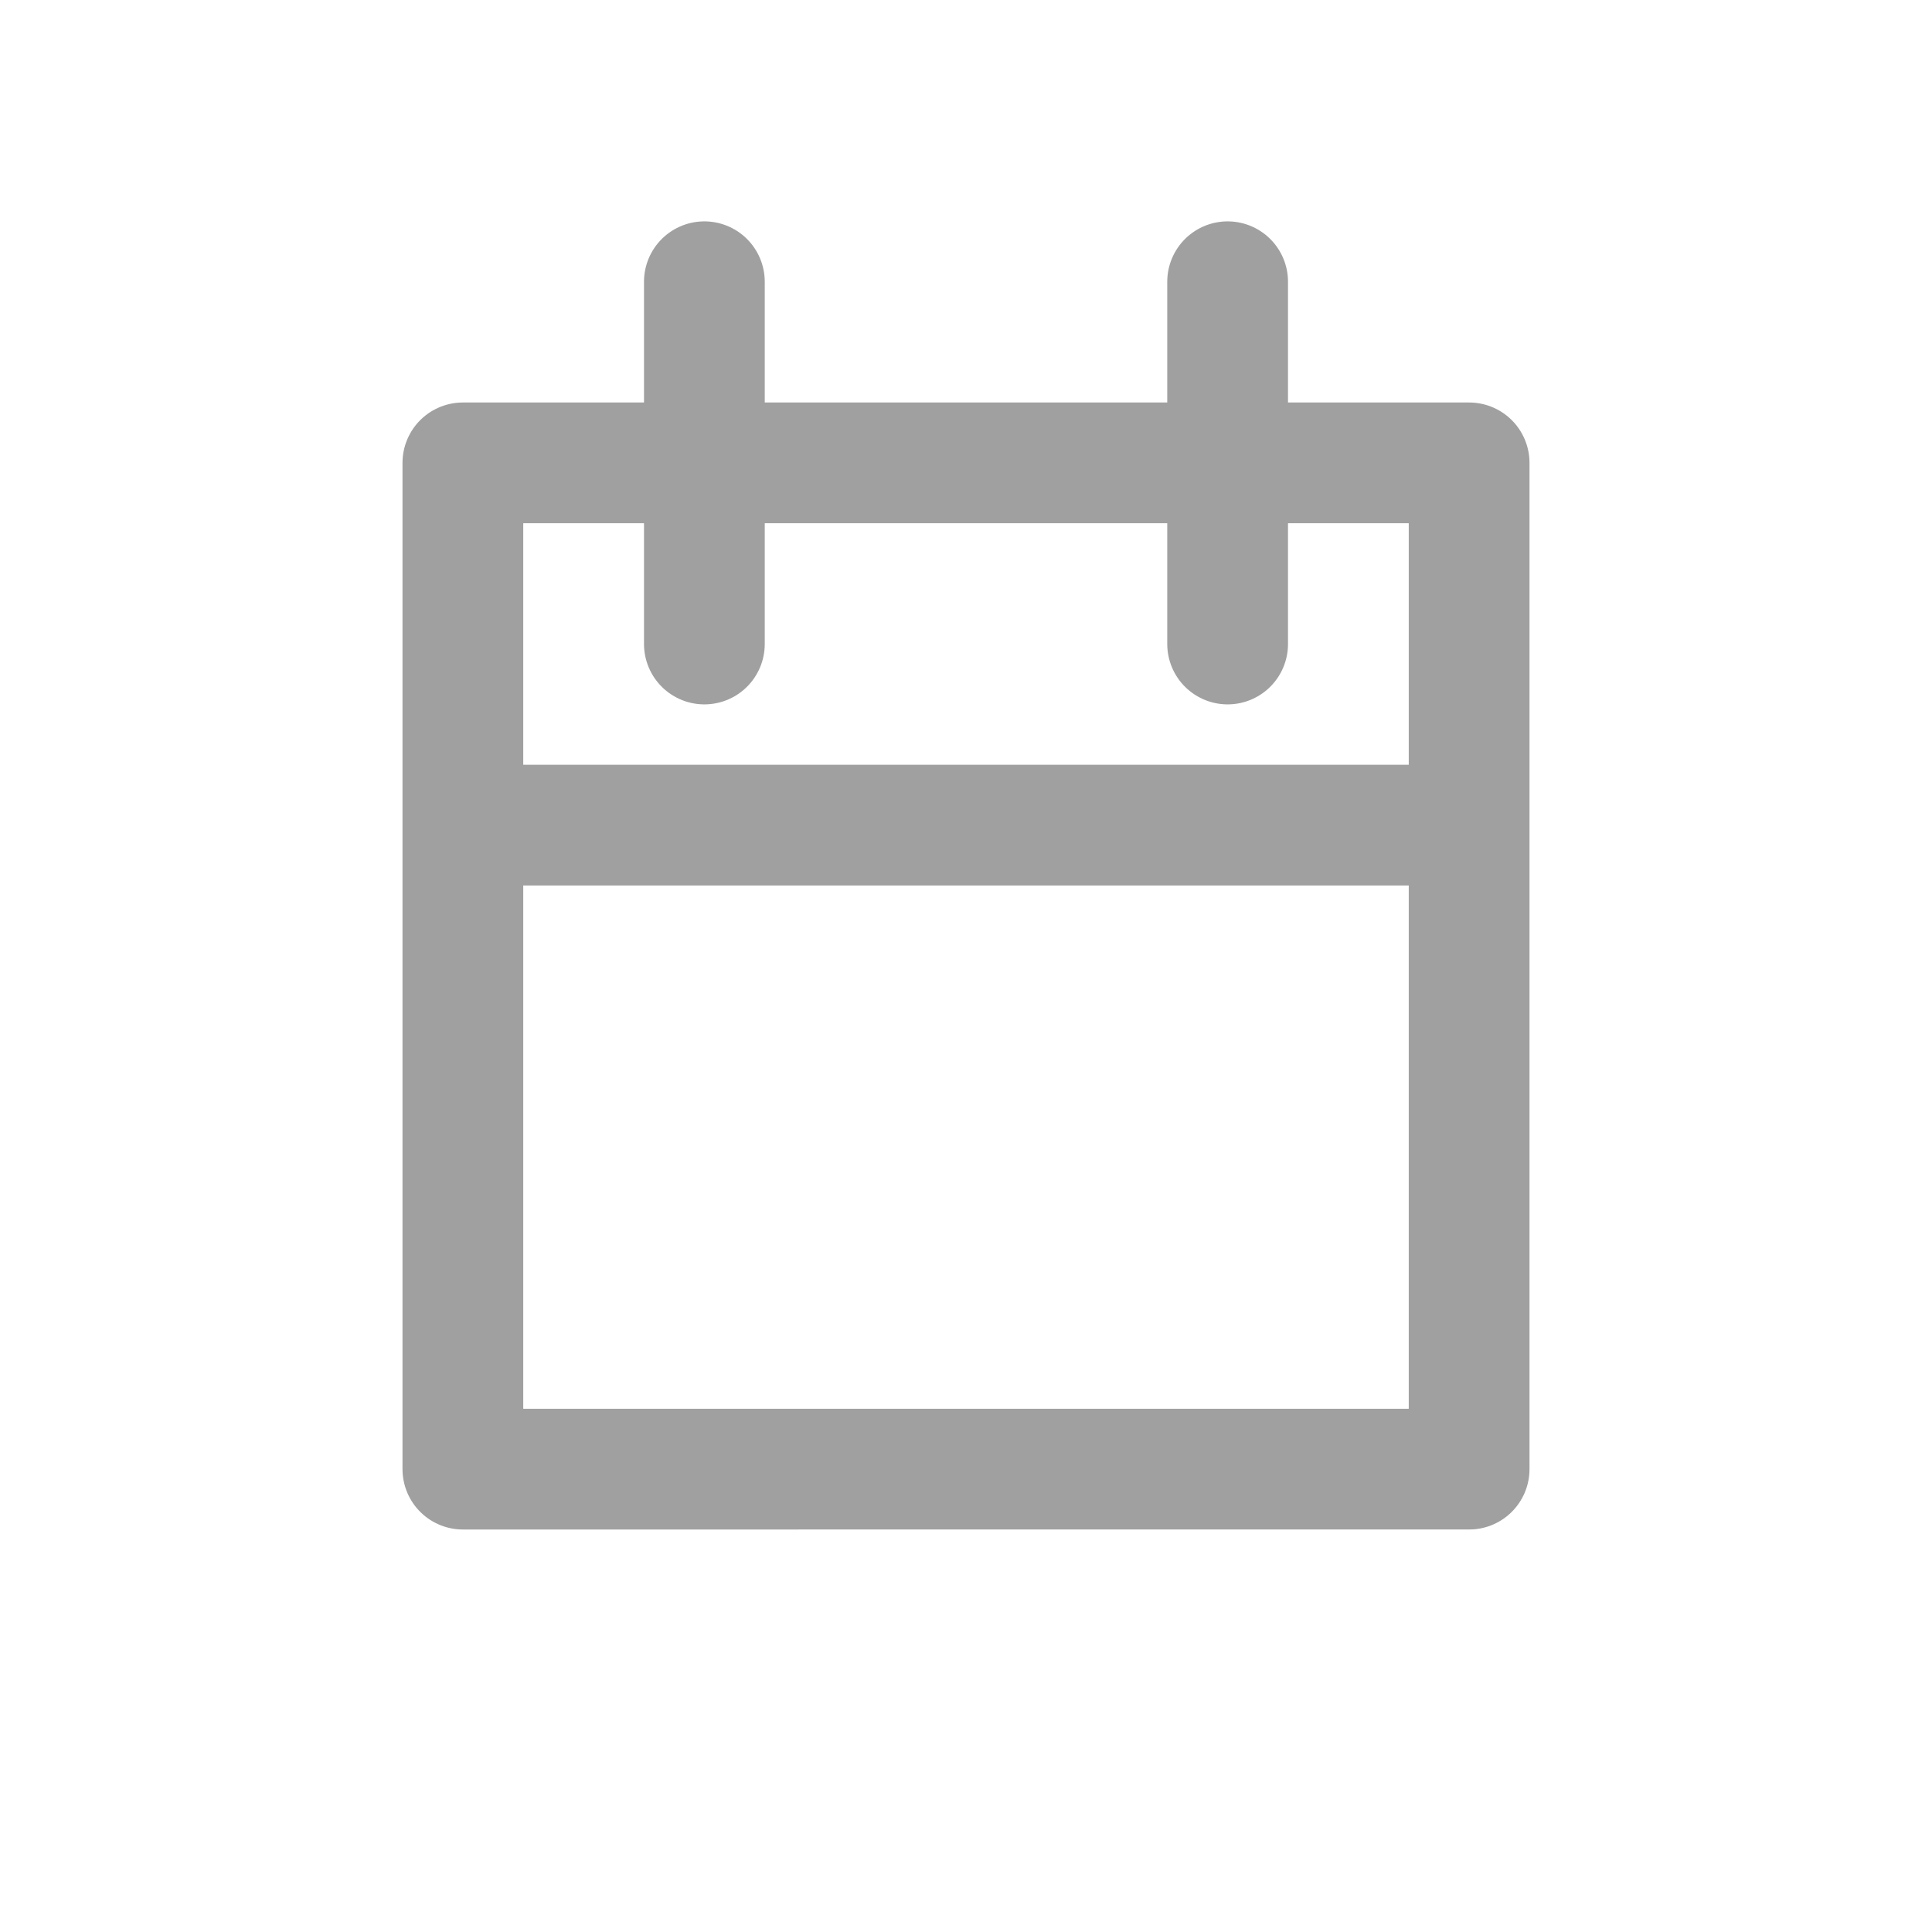 <svg xmlns="http://www.w3.org/2000/svg" width="24" height="24" fill="none"><path stroke="#A0A0A0" stroke-linecap="round" stroke-linejoin="round" stroke-width="1.5" d="M5.75 5.75h12.5v12.5H5.75V5.75zm3-2.25V8m6.5-4.5V8m3 2.25H5.75"/></svg>